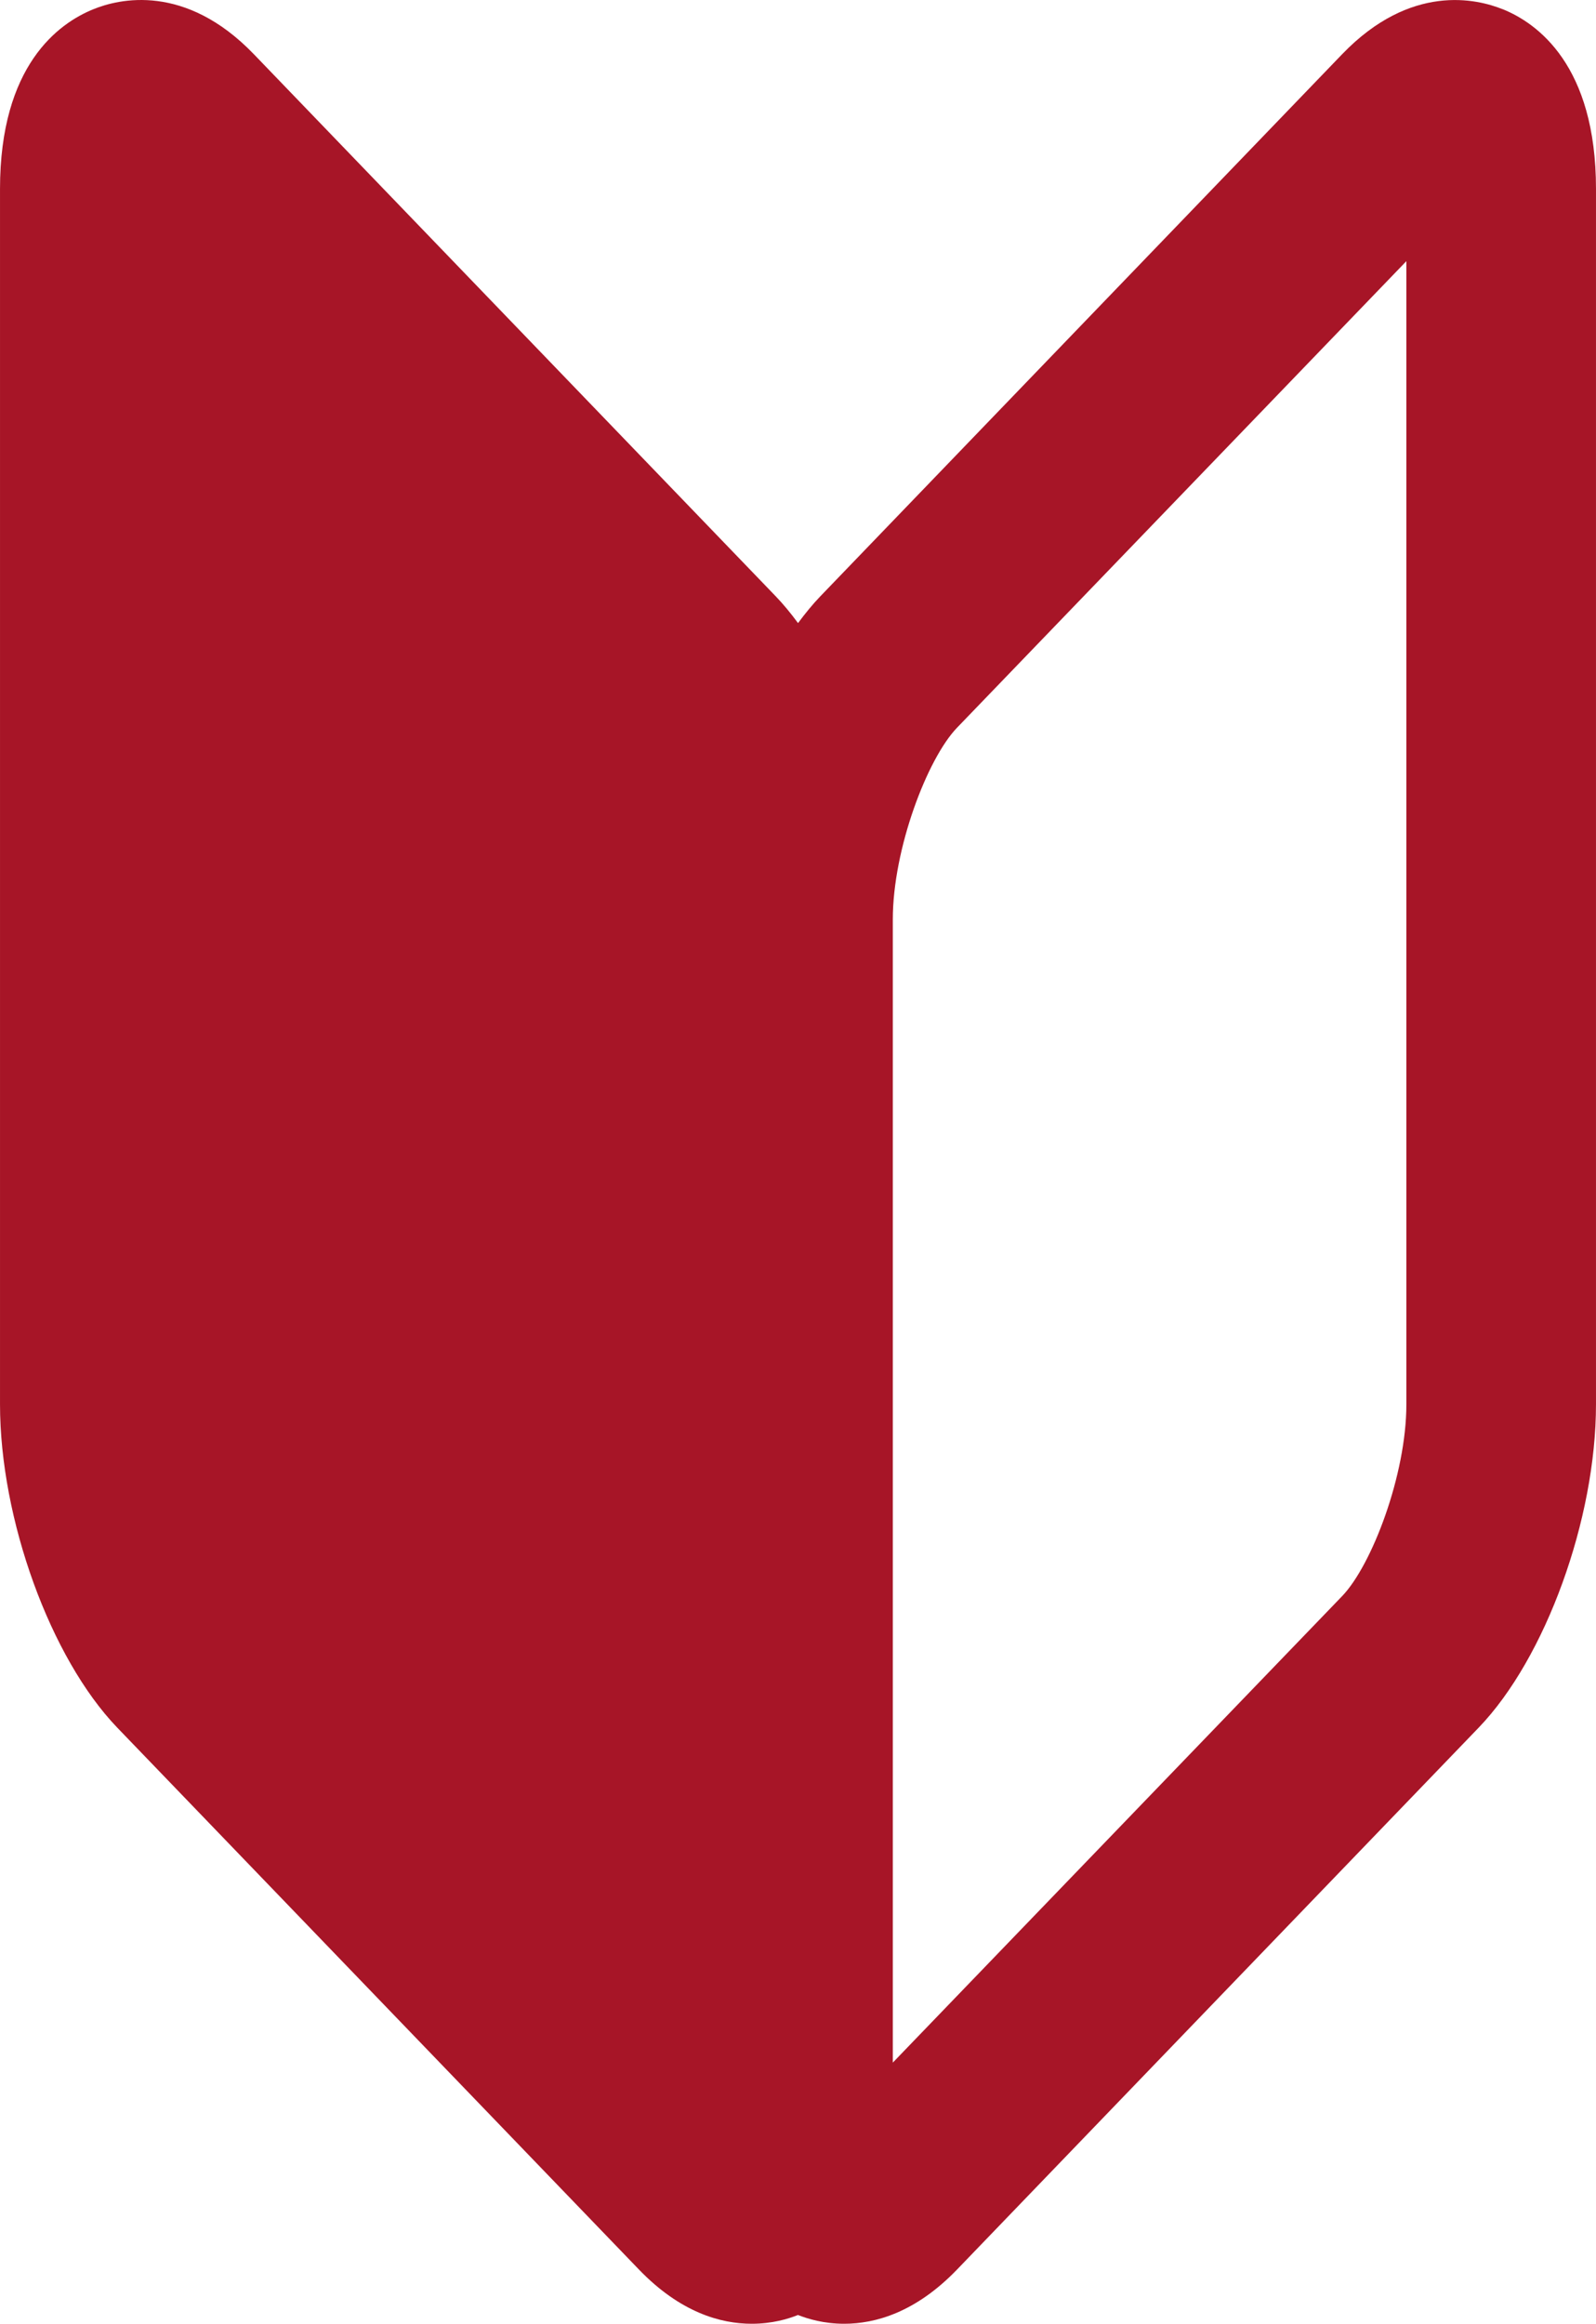 <?xml version="1.0" encoding="UTF-8"?>
<svg xmlns="http://www.w3.org/2000/svg" id="_レイヤー_1" data-name="レイヤー 1" width="84.18mm" height="122.52mm" viewBox="0 0 238.61 347.29">
  <defs>
    <style>
      .cls-1 {
        fill: #a71527;
        stroke-width: 0px;
      }
    </style>
  </defs>
  <path class="cls-1" d="m224.63,1.37c-3.79-1.53-13.69-3.94-23.97,6.73l-77.99,80.99c-1.16,1.2-2.27,2.57-3.36,4.03-1.08-1.46-2.2-2.83-3.36-4.03L37.95,8.1C27.67-2.57,17.76-.17,13.98,1.37,8.76,3.47,0,9.77,0,28.24v181.64c0,17.16,7.54,37.93,17.53,48.32l78,80.99c6.17,6.4,12.2,8.1,16.86,8.1,3,0,5.38-.7,6.91-1.31,1.53.6,3.91,1.31,6.91,1.31,4.66,0,10.7-1.7,16.87-8.1l78-81c9.99-10.38,17.53-31.15,17.53-48.31V28.24c0-18.48-8.76-24.78-13.98-26.88Zm-14.37,208.52c0,10.52-5.17,24.04-9.6,28.65l-67.18,69.72v-170.86c0-10.52,5.16-24.03,9.6-28.64l67.18-69.73v170.86Z"></path>
</svg>

